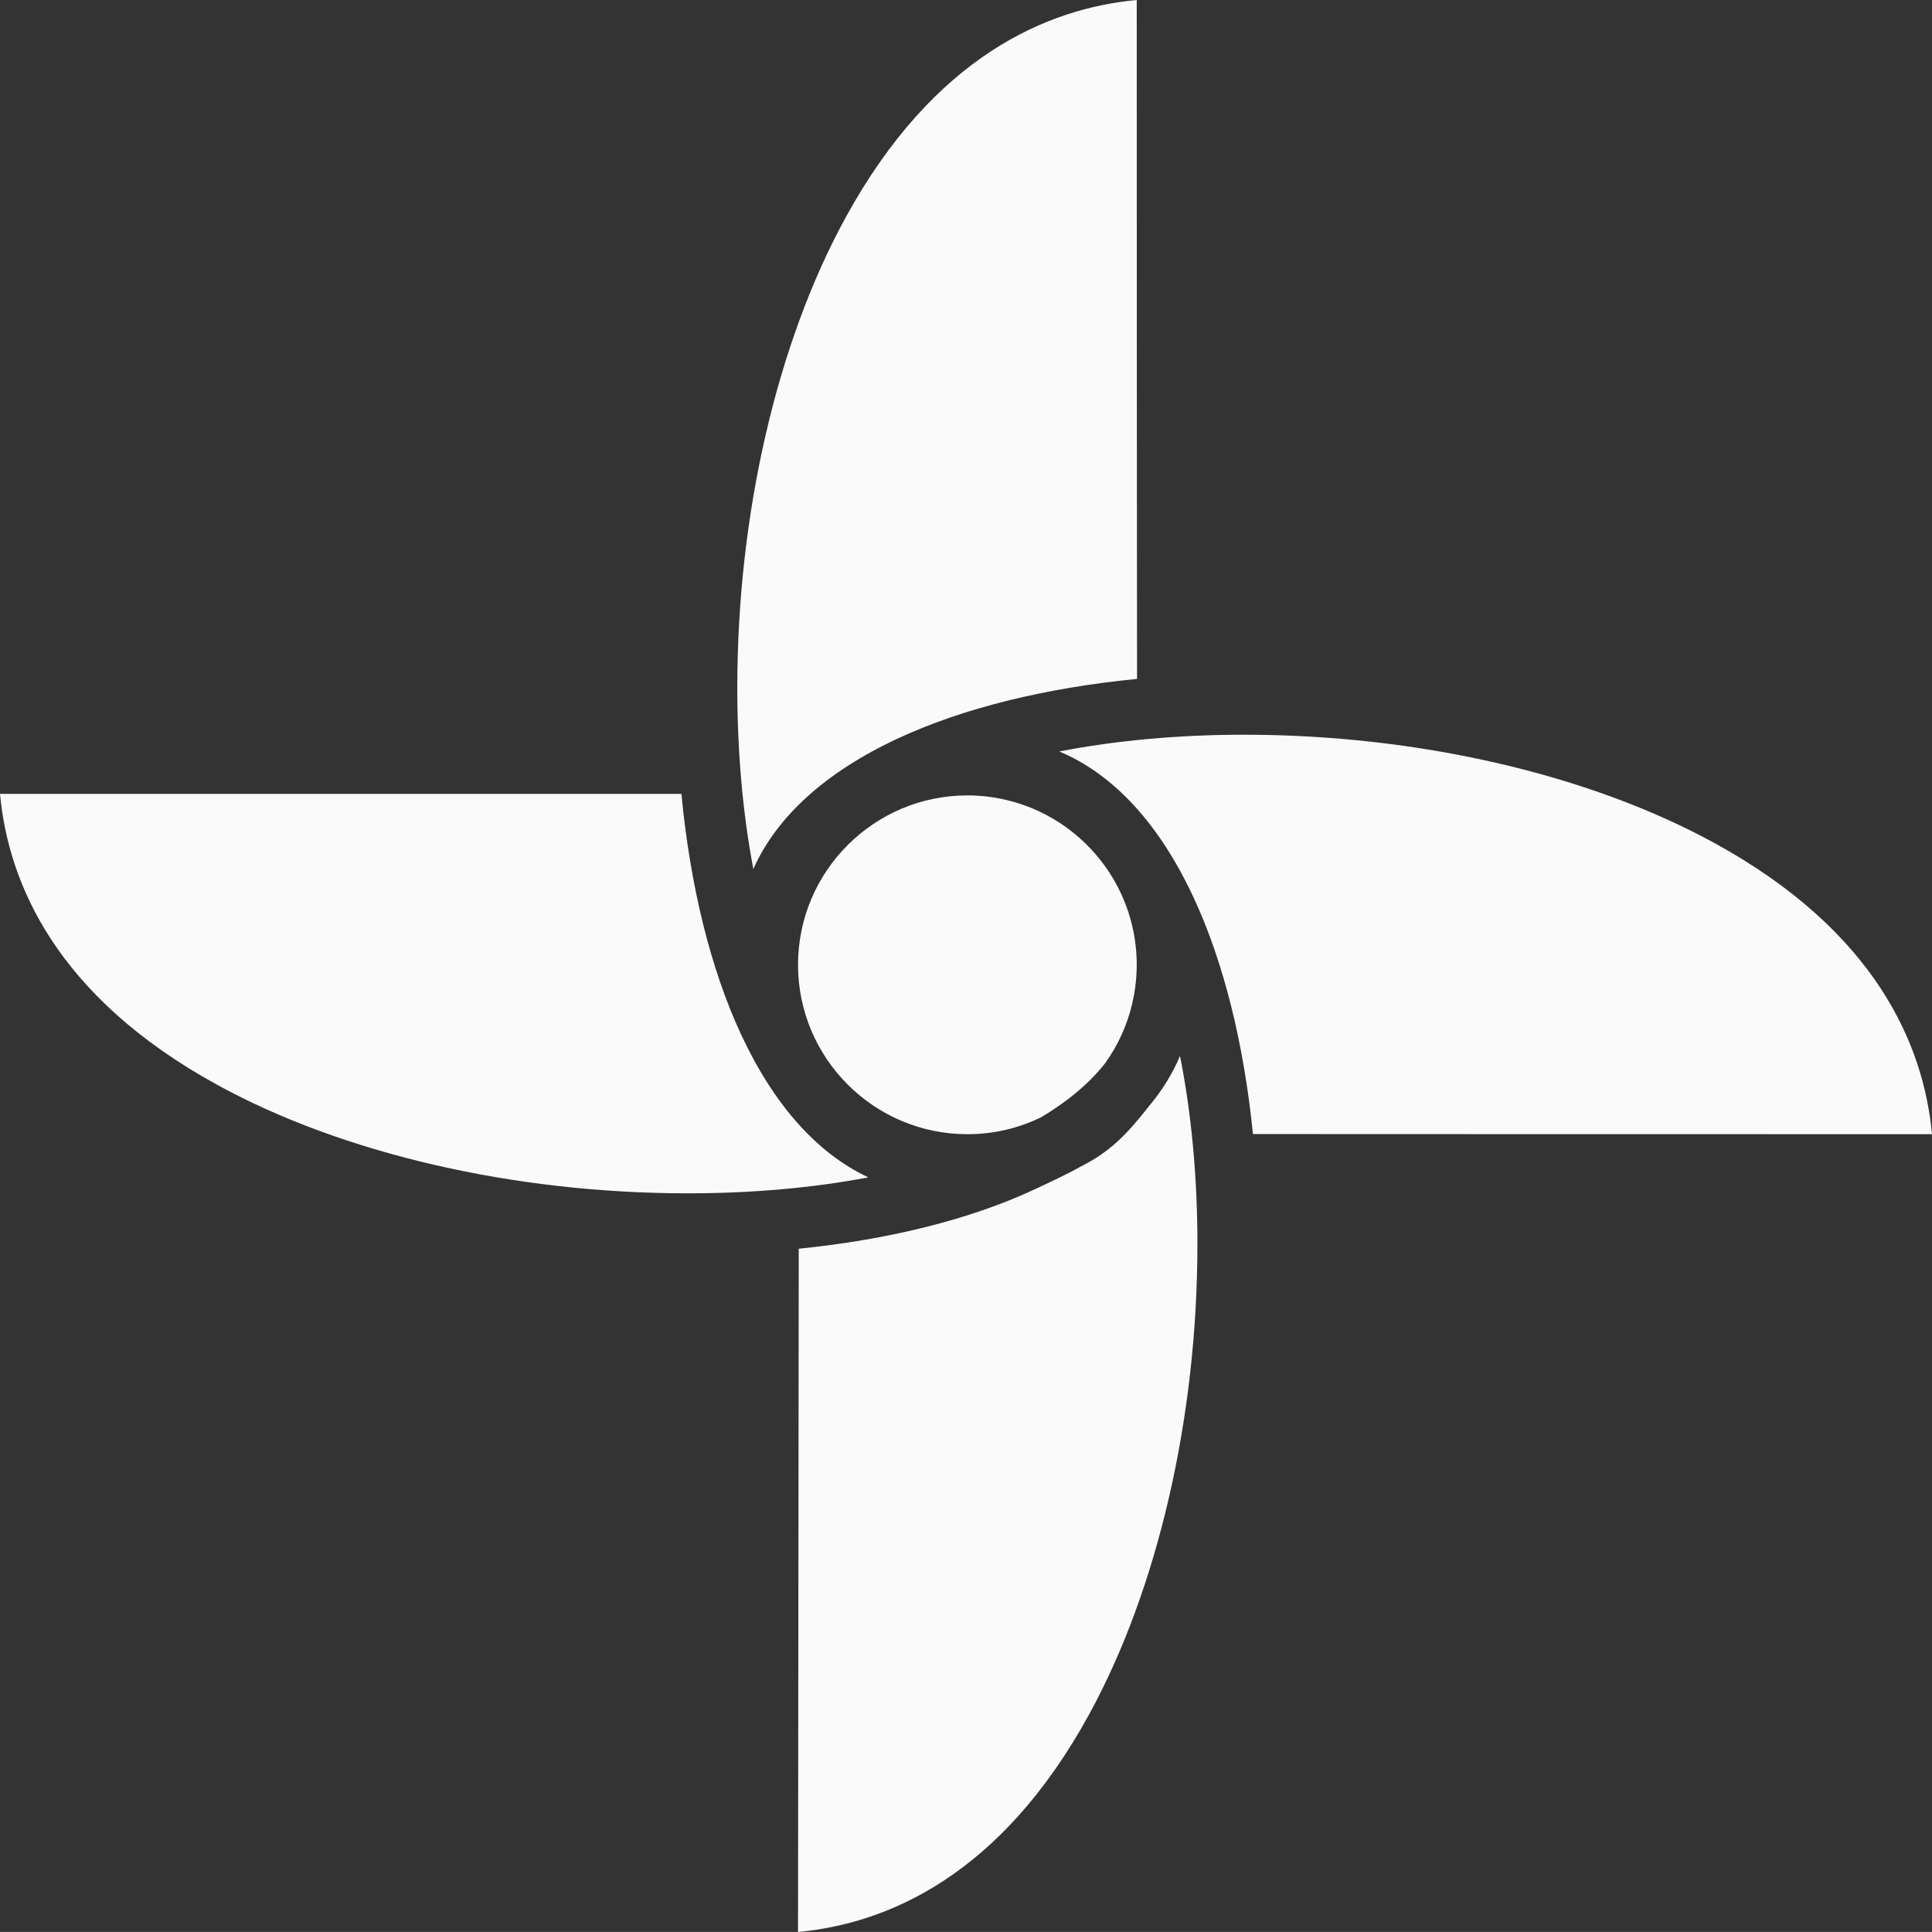 <svg xmlns="http://www.w3.org/2000/svg" id="Layer_2" data-name="Layer 2" viewBox="0 0 434.88 434.87"><rect x="0" y="0" width="434.88" height="434.87" fill="#333333" stroke="none"/><defs><style>      .cls-1 {        fill: #fafafa;      }    </style></defs><g id="Layer_2-2" data-name="Layer 2-2"><g id="Layer_2-2-2" data-name="Layer 2-2"><g id="Layer_3" data-name="Layer 3"><path class="cls-1" d="M269.53,280.04c0,38.98-8.89,77.57-24.38,105.86-19.95,36.42-45.53,47.12-65.52,48.97.03-25.37.05-50.73.08-76.1.02-25.9.05-51.78.08-77.69,20.27-2.04,38.55-6.59,52.96-13.3,2.9-1.35,7.94-3.7,10.5-5.2,6.81-3.42,10.45-7.37,15.15-13.3.04-.04.08-.09.1-.13,3.03-3.6,5.41-7.43,7.11-11.47,2.57,12.91,3.92,27.27,3.92,42.36Z"></path><path class="cls-1" d="M434.88,255.3c-50.95,0-101.9,0-152.85-.03-2.04-20.36-6.6-38.71-13.33-53.18-7.75-16.67-18.04-27.81-30.26-32.94,12.72-2.47,26.82-3.77,41.62-3.77,38.99,0,77.57,8.89,105.85,24.38,36.42,19.96,47.11,45.55,48.97,65.54h0Z"></path><path class="cls-1" d="M255.94,152.82c-20.61,2.01-39.2,6.59-53.81,13.39-16.27,7.57-27.27,17.55-32.56,29.39-2.37-12.49-3.61-26.29-3.61-40.76,0-38.99,8.88-77.57,24.38-105.87C210.29,12.55,235.87,1.86,255.87,0c0,50.94.03,101.88.07,152.82Z"></path><path class="cls-1" d="M195.46,265.02c-12.46,2.36-26.22,3.59-40.64,3.59-38.99,0-77.57-8.89-105.85-24.38C12.55,224.27,1.86,198.68,0,178.69h153.38c1.98,20.73,6.58,39.42,13.4,54.1,7.42,15.94,17.15,26.83,28.68,32.23h0Z"></path><path class="cls-1" d="M255.87,217.17c0,.39,0,.77-.02,1.15-.07,2.58-.41,5.09-.98,7.51,0,.03,0,.07-.02.11-1.14,4.83-3.2,9.31-5.99,13.24-.02,0-.03.03-.03.05-3.89,5-9.1,9.04-14.45,12.24-2.51,1.23-5.18,2.19-7.97,2.84-2.78.65-5.68.99-8.66.99-21.02,0-38.12-17.1-38.12-38.13s17.1-38.13,38.12-38.13c.58,0,1.16,0,1.73.04,1.88.08,3.71.3,5.51.66,8.49,1.63,15.99,6.1,21.47,12.37.32.37.63.75.94,1.13.31.37.6.75.89,1.13.18.25.37.49.54.74,4.43,6.24,7.04,13.85,7.04,22.06h0Z"></path></g></g></g></svg>